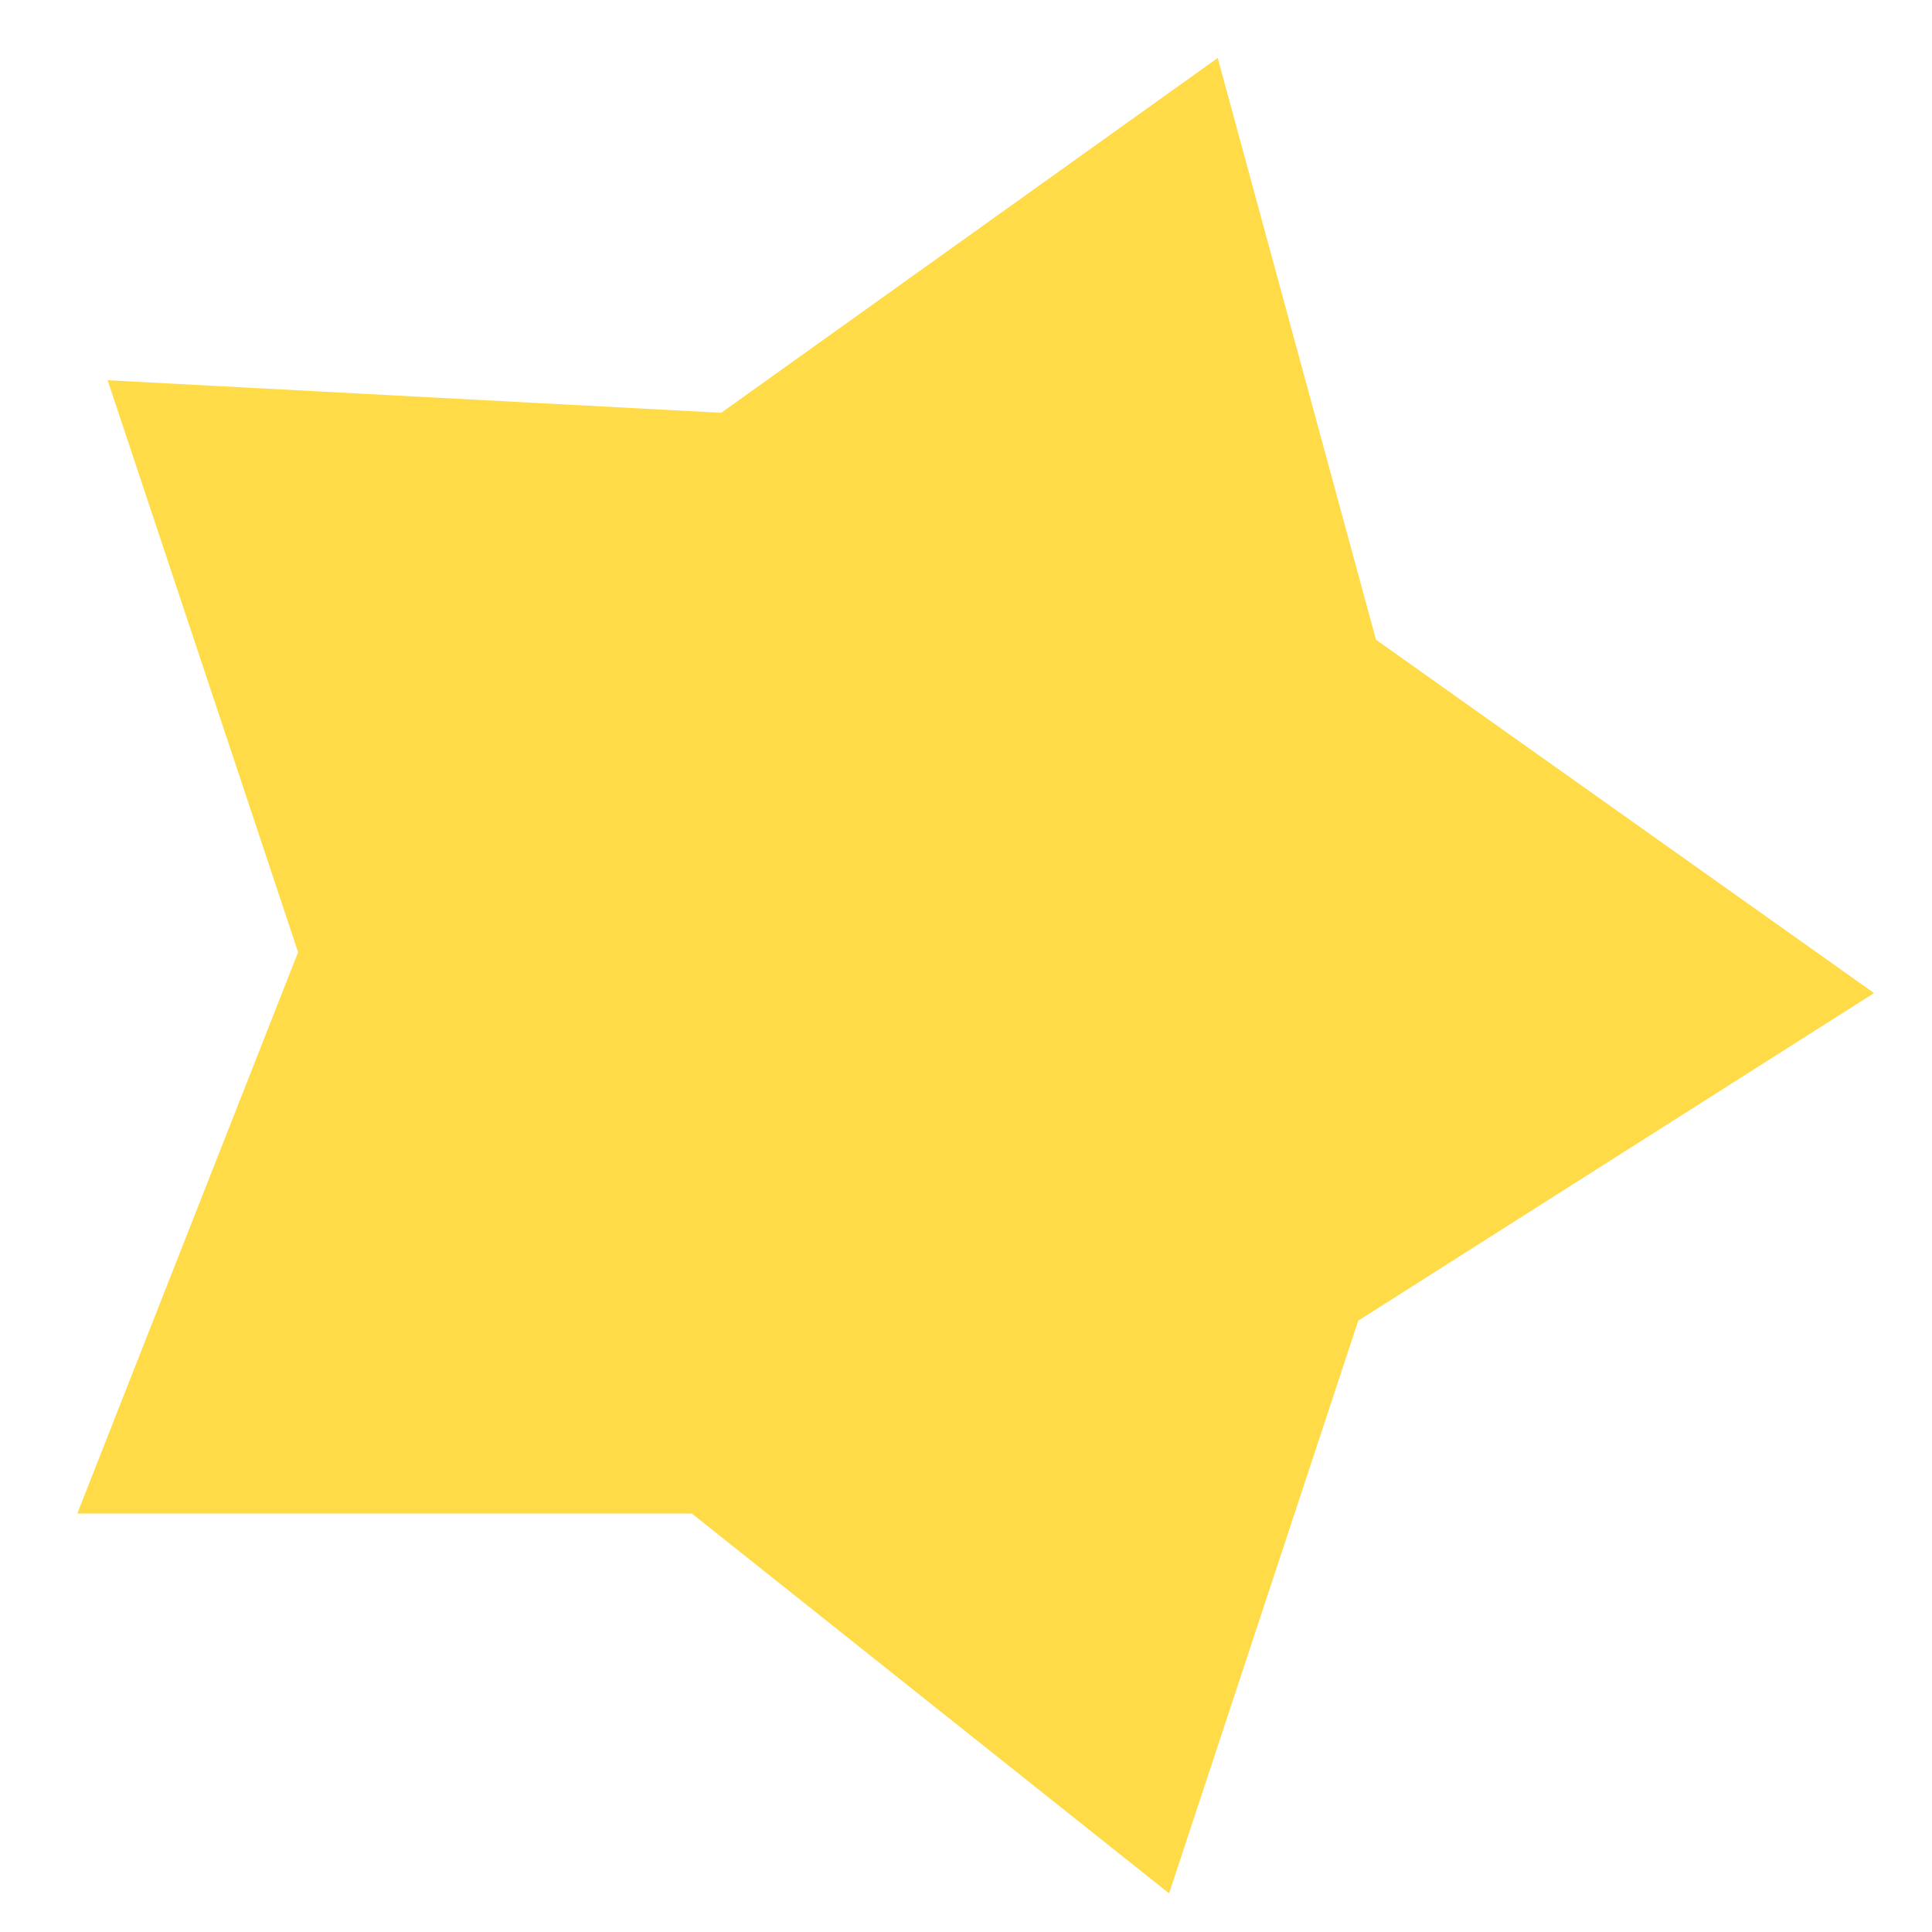 <?xml version="1.0" encoding="UTF-8"?> <svg xmlns="http://www.w3.org/2000/svg" width="100" height="100" viewBox="0 0 100 100" fill="none"><path d="M5.599 19.682L37.331 21.366L63.029 3L71.222 33.113L97 51.401L70.303 68.356L60.511 98L35.813 78.342H4L15.43 49.286L5.559 19.643L5.599 19.682Z" fill="#FFDB47"></path></svg> 
